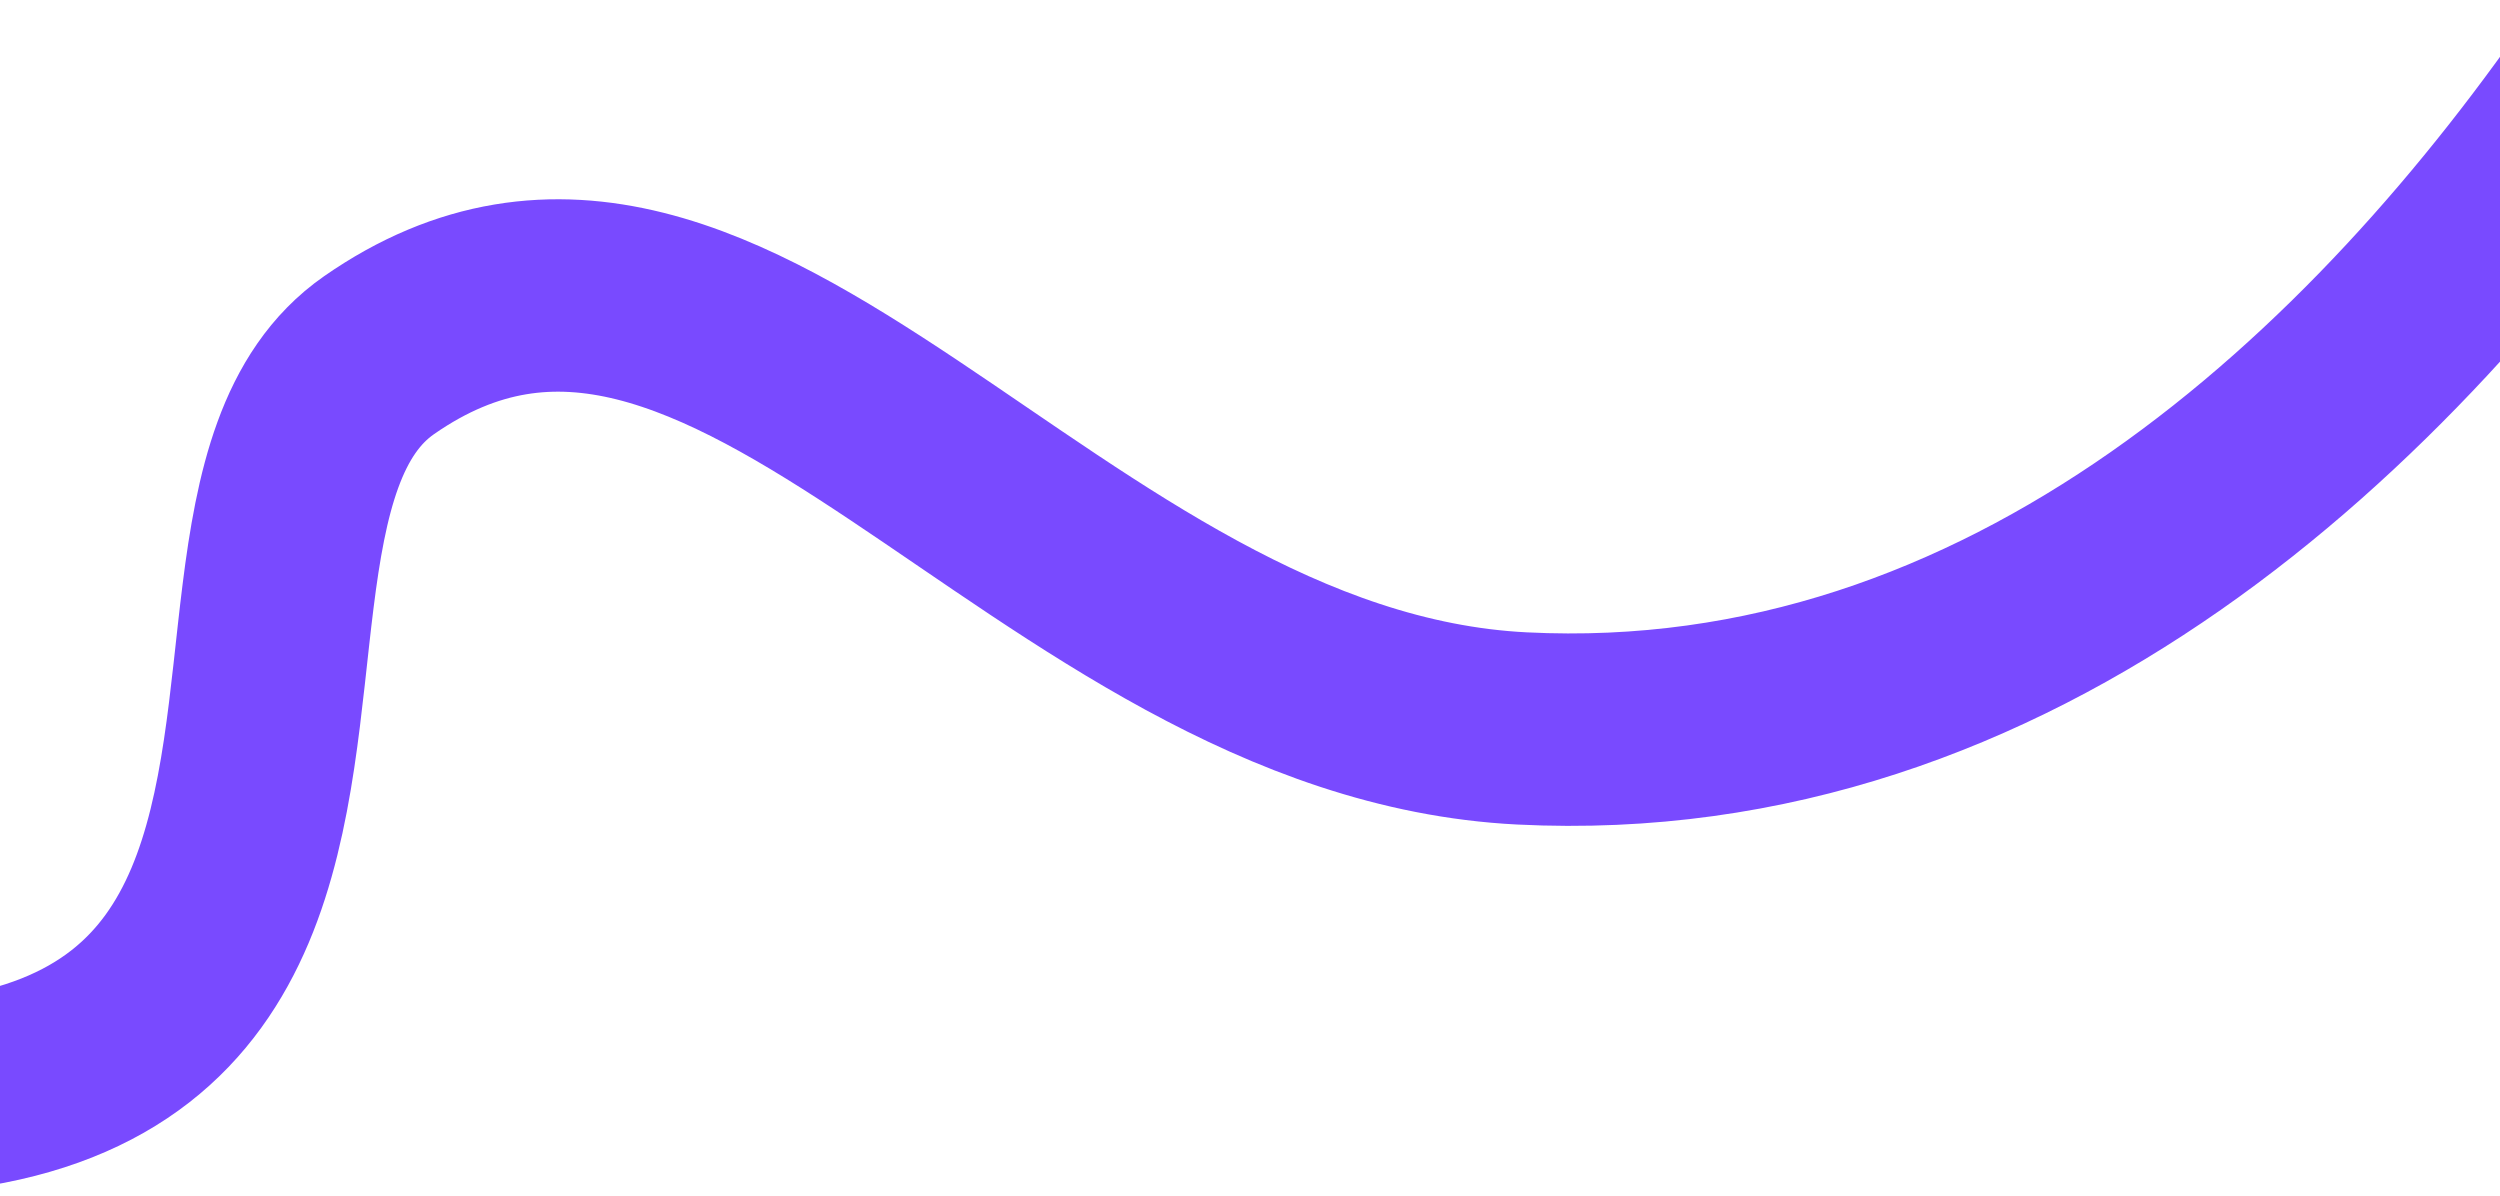<svg xmlns="http://www.w3.org/2000/svg" width="1728" height="827" viewBox="0 0 1728 827" fill="none">
<path d="M1810.5 37.5C1647 278 1390.5 520.5 1052 503.5C721.417 486.898 507 75 262 245.5C73.727 376.523 417.5 988 -519 668" stroke="#794AFF" stroke-width="133"/>
</svg>